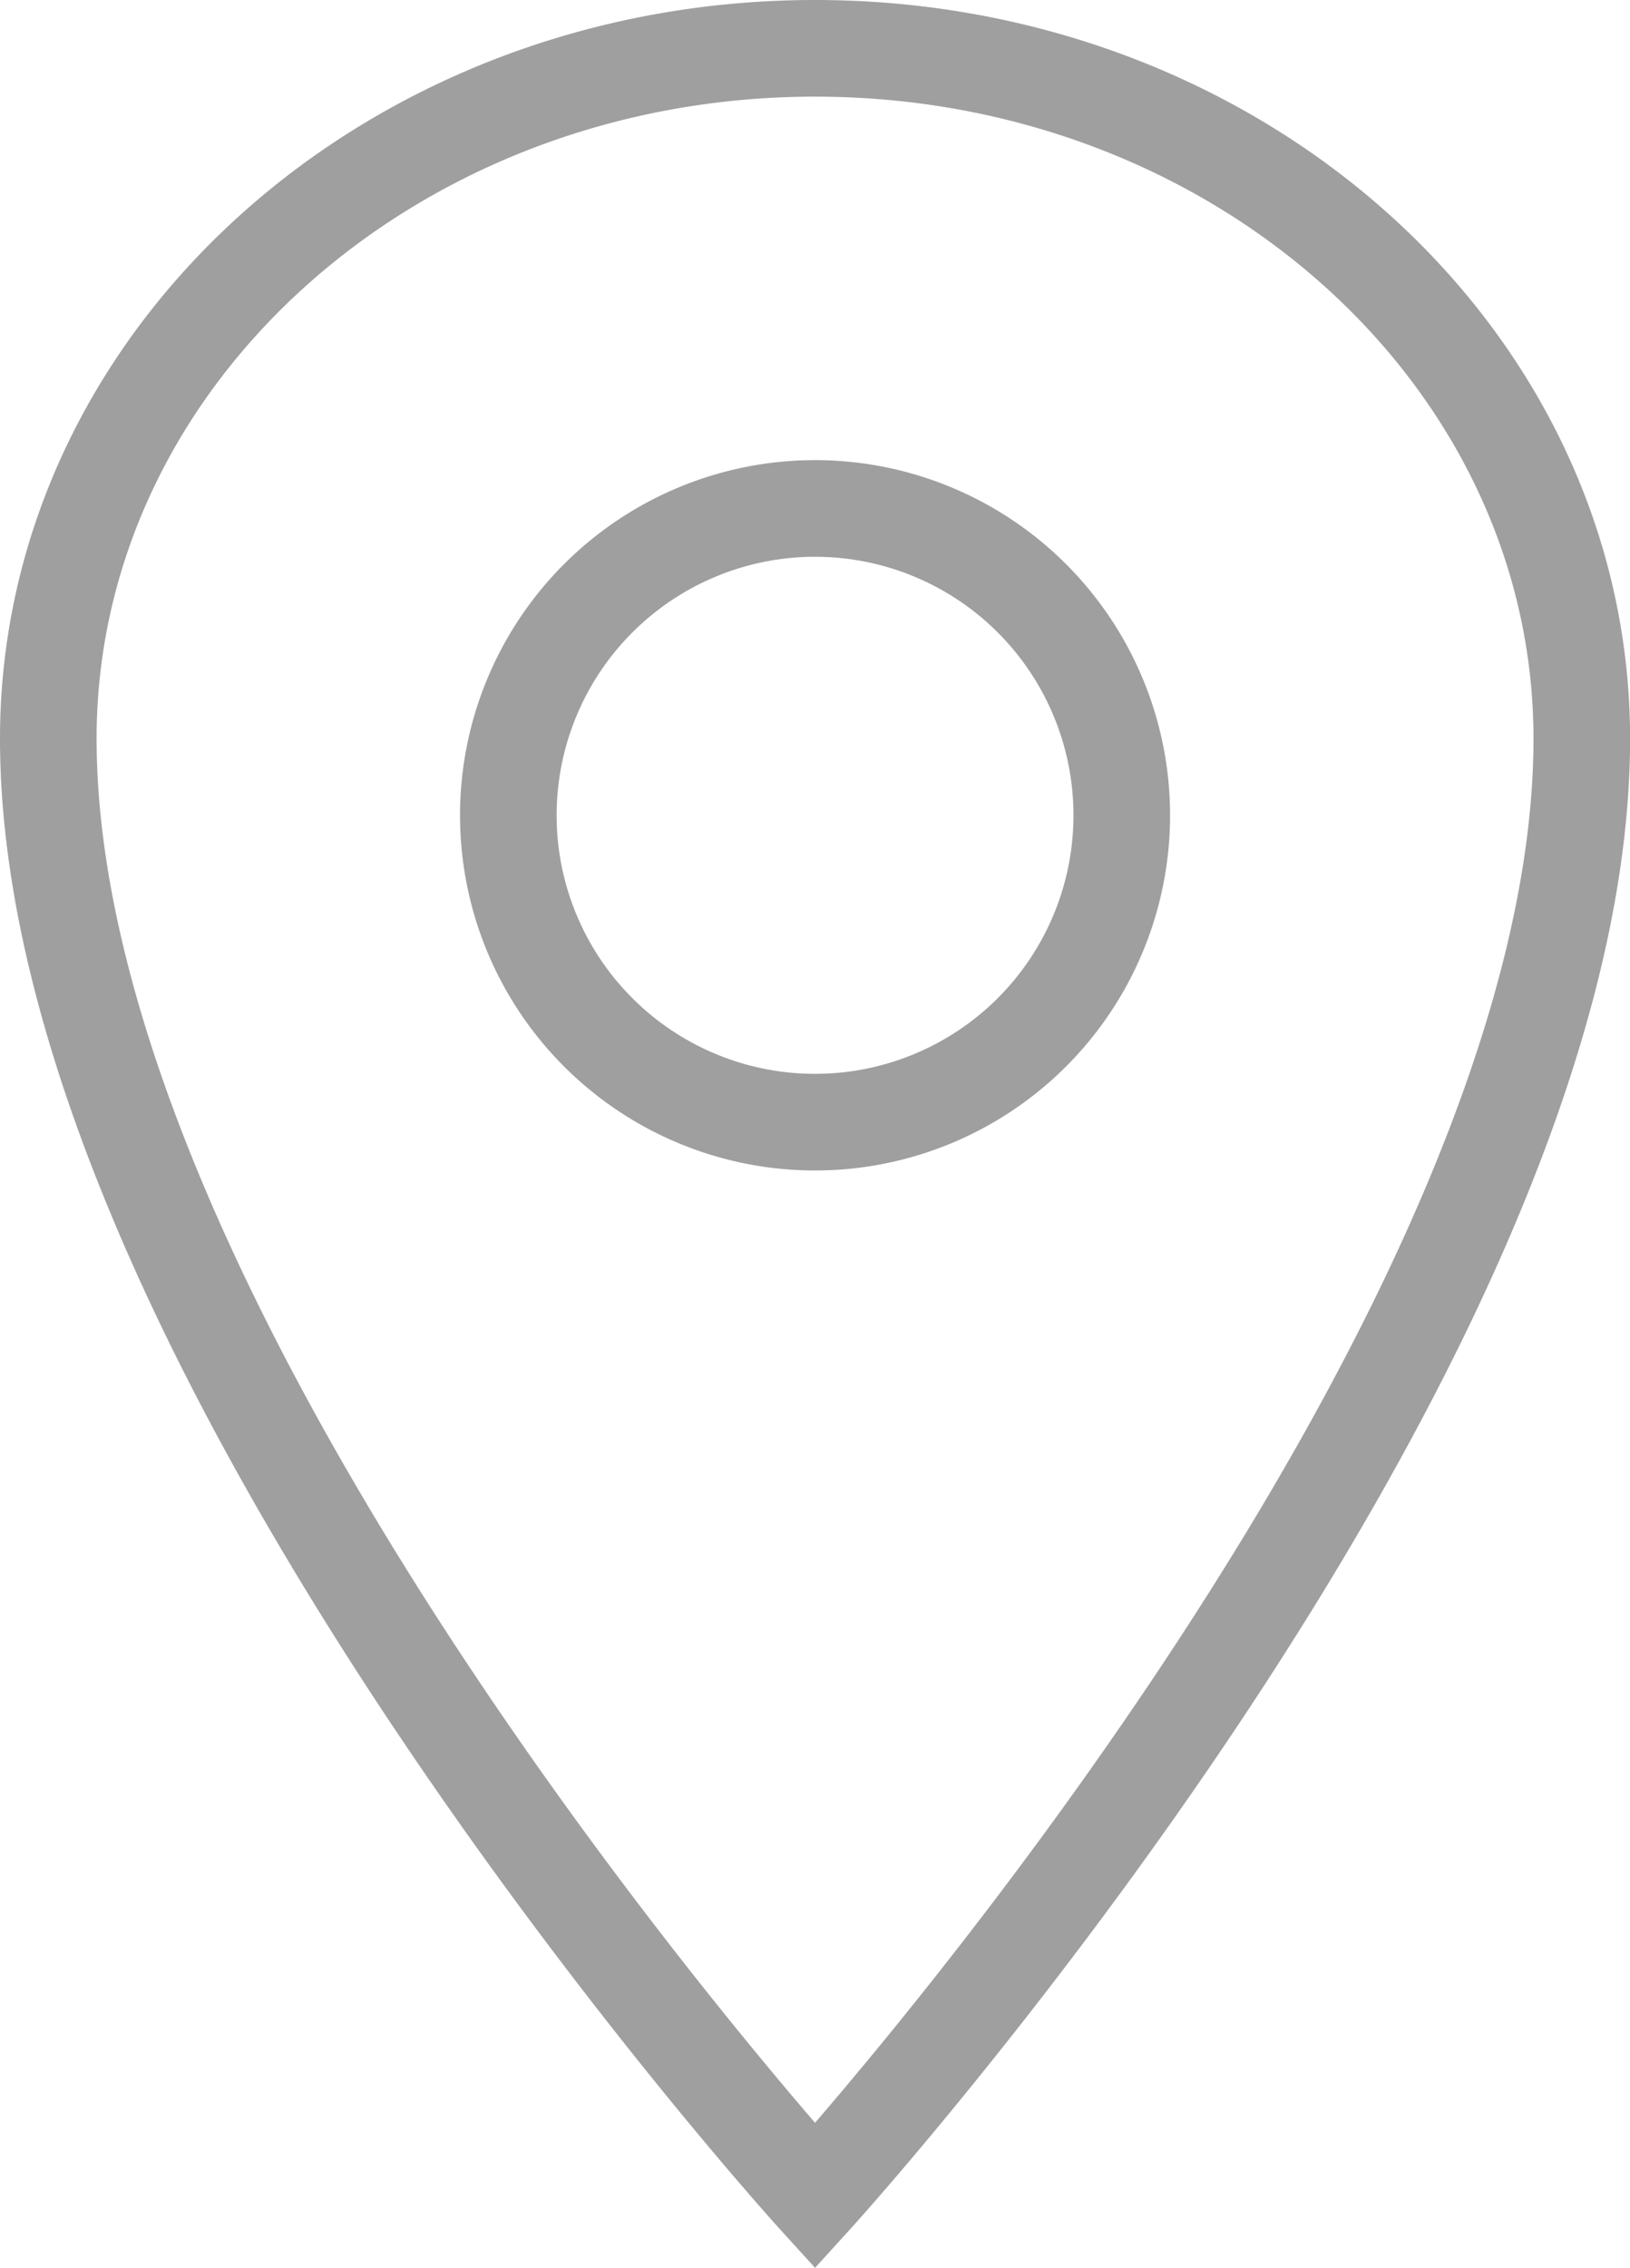 <?xml version="1.0" encoding="UTF-8"?>
<svg xmlns="http://www.w3.org/2000/svg" width="16.873" height="23.466" viewBox="0 0 16.873 23.466">
  <path id="location-sharp" d="M103.937,32C99.555,32,96,35.2,96,39.143c0,6.349,7.937,15.079,7.937,15.079s7.937-8.73,7.937-15.079C111.873,35.2,108.318,32,103.937,32Zm0,11.111a3.175,3.175,0,1,1,3.175-3.175A3.175,3.175,0,0,1,103.937,43.111Z" transform="translate(-95.5 -31.5)" fill="none" stroke="#9f9f9f" stroke-width="1"></path>
</svg>
